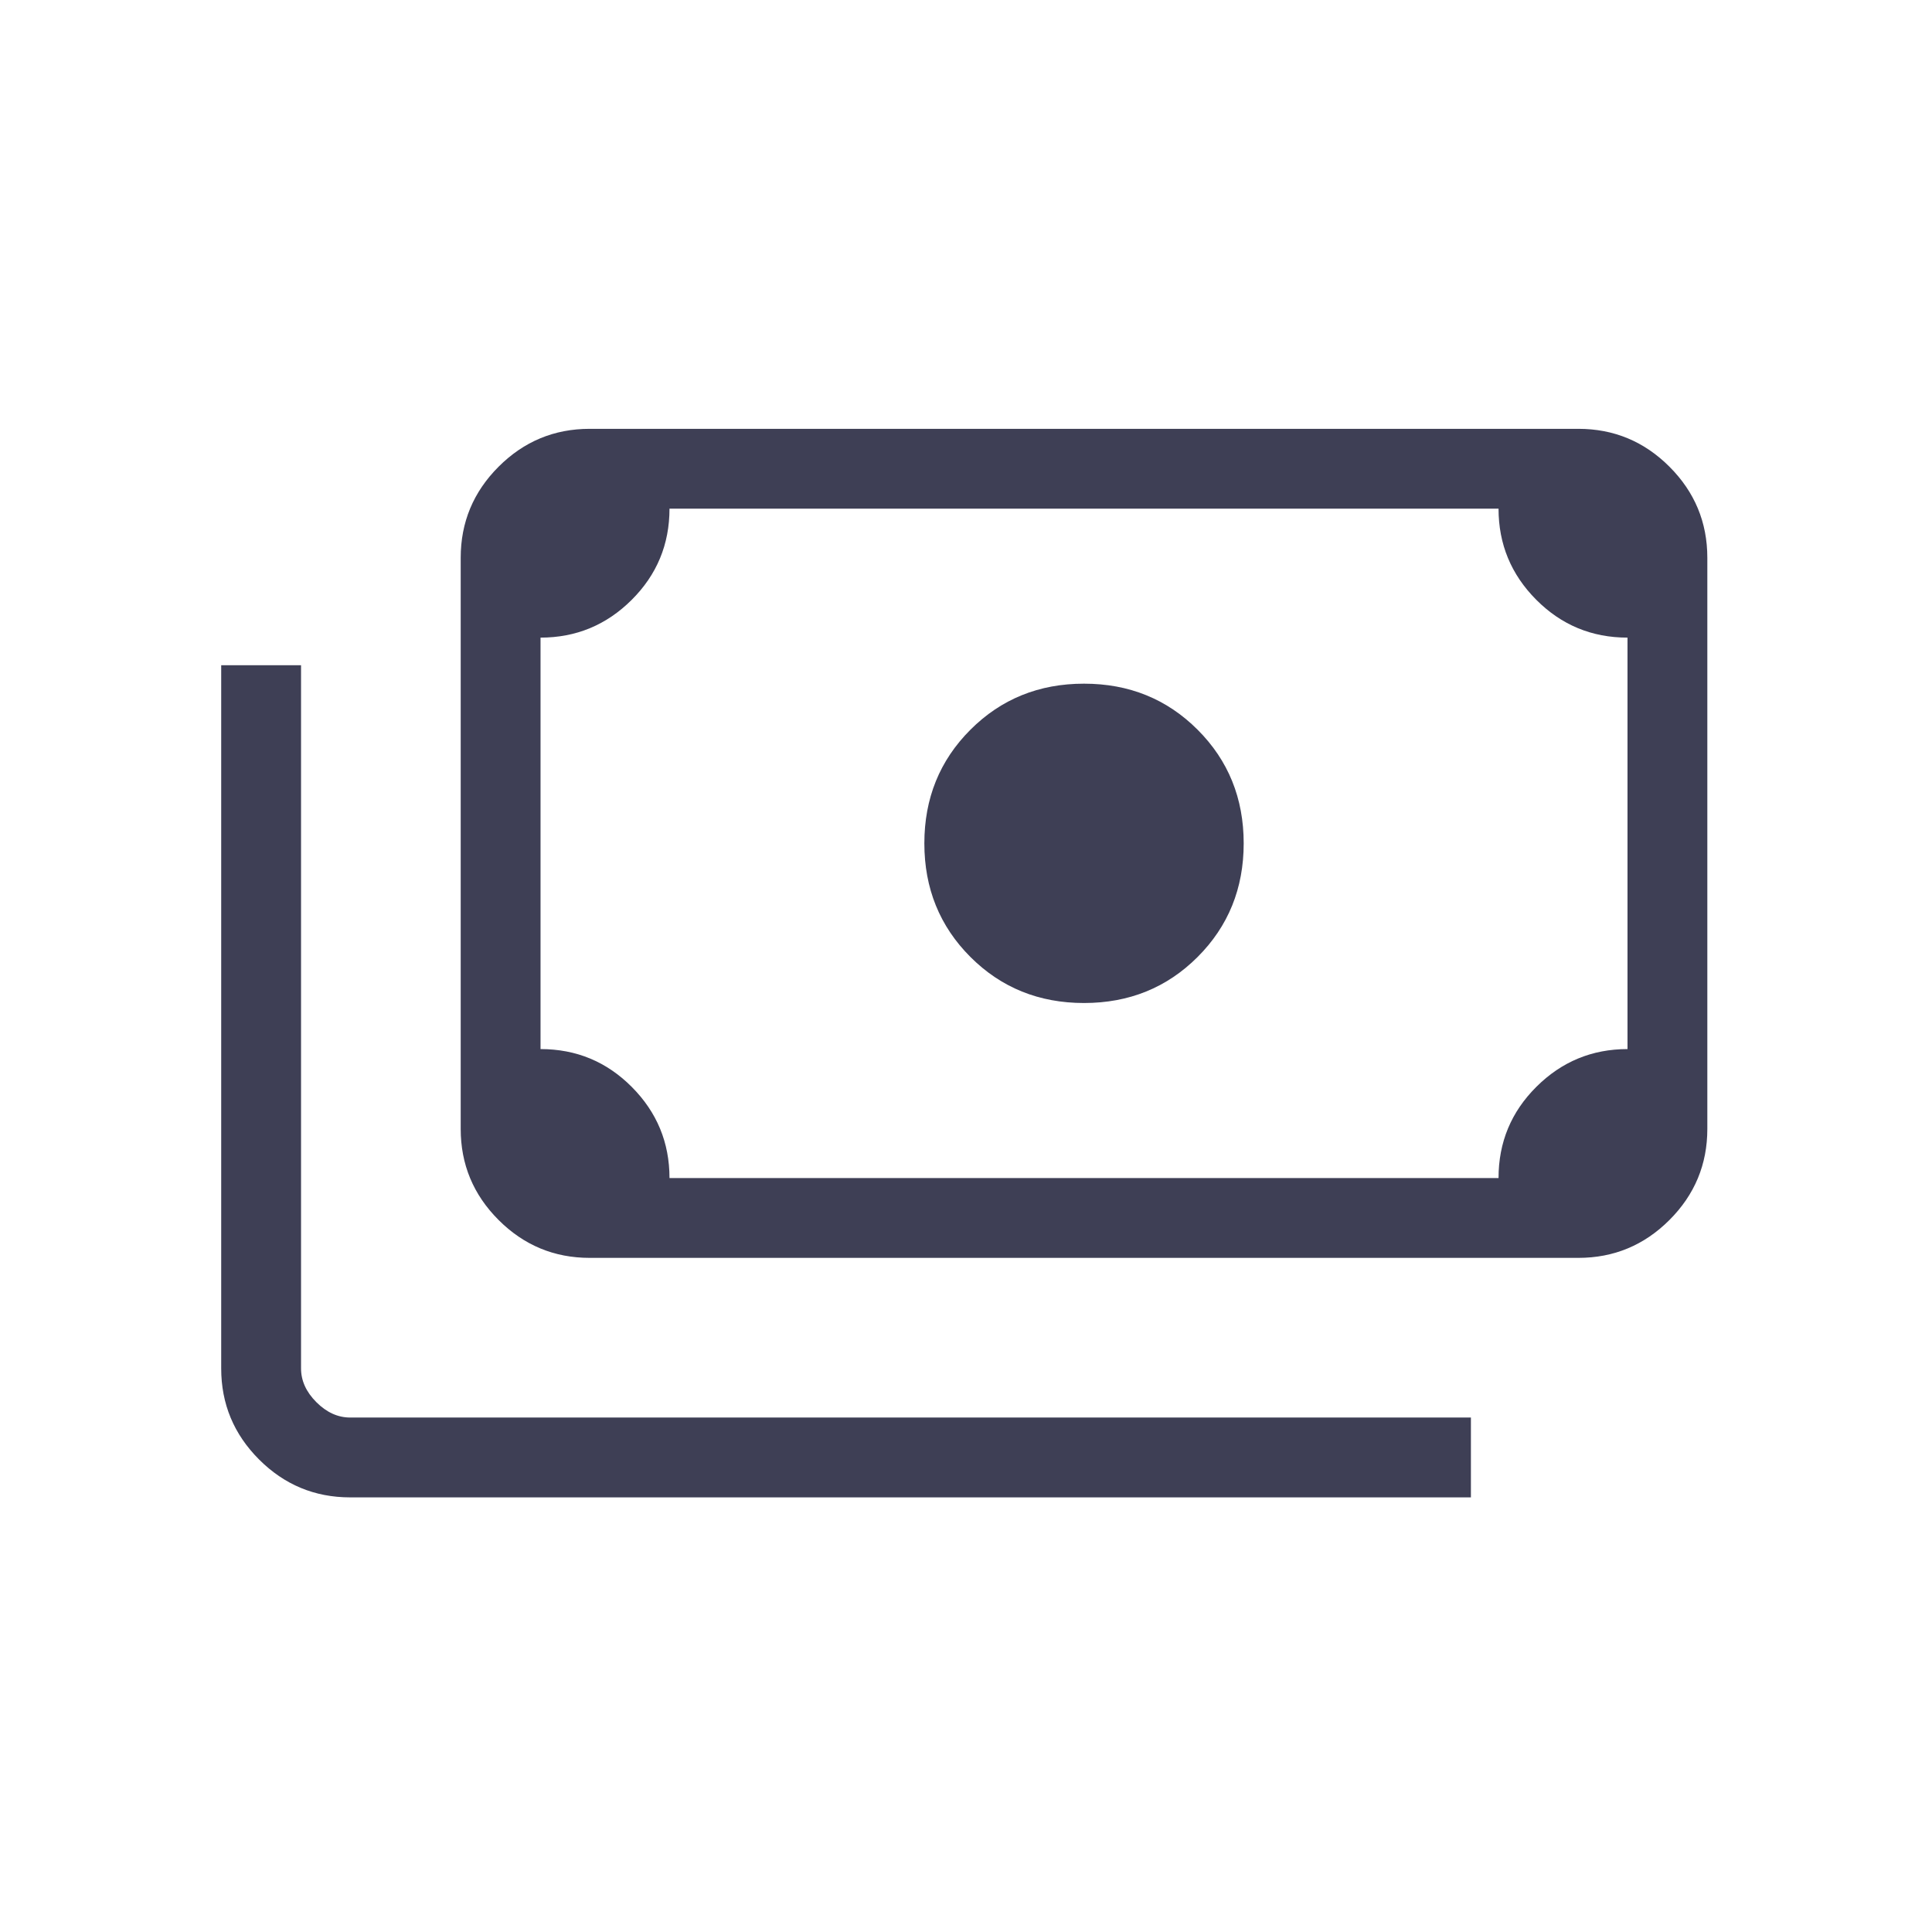 <?xml version="1.0" encoding="UTF-8"?> <svg xmlns="http://www.w3.org/2000/svg" width="153" height="153" viewBox="0 0 153 153" fill="none"><g opacity="0.8"><path d="M85.846 79.431C82.28 79.431 79.281 78.216 76.849 75.784C74.418 73.352 73.202 70.353 73.202 66.787C73.202 63.221 74.418 60.221 76.849 57.79C79.281 55.358 82.28 54.142 85.846 54.142C89.413 54.142 92.412 55.358 94.843 57.79C97.275 60.221 98.491 63.221 98.491 66.787C98.491 70.353 97.275 73.352 94.843 75.784C92.412 78.216 89.413 79.431 85.846 79.431ZM46.697 99.614C43.888 99.614 41.484 98.614 39.484 96.614C37.484 94.614 36.484 92.21 36.484 89.401V44.173C36.484 41.364 37.484 38.96 39.484 36.96C41.484 34.96 43.888 33.96 46.697 33.96H124.996C127.804 33.96 130.208 34.96 132.208 36.96C134.208 38.96 135.208 41.364 135.208 44.173V89.401C135.208 92.21 134.208 94.614 132.208 96.614C130.208 98.614 127.804 99.614 124.996 99.614H46.697ZM53.019 93.292H118.673C118.673 90.463 119.673 88.053 121.673 86.064C123.673 84.074 126.078 83.079 128.886 83.079V50.495C126.057 50.495 123.648 49.495 121.658 47.495C119.668 45.495 118.673 43.091 118.673 40.282H53.019C53.019 43.111 52.019 45.52 50.019 47.51C48.019 49.5 45.615 50.495 42.806 50.495V83.079C45.635 83.079 48.044 84.079 50.034 86.079C52.024 88.079 53.019 90.483 53.019 93.292ZM116.485 118.581H27.73C24.922 118.581 22.517 117.581 20.517 115.581C18.517 113.581 17.517 111.176 17.517 108.368V52.683H23.84V108.368C23.84 109.34 24.245 110.232 25.055 111.043C25.866 111.853 26.758 112.258 27.73 112.258H116.485V118.581ZM46.697 93.292H42.806V40.282H46.697C45.643 40.282 44.731 40.667 43.961 41.437C43.191 42.207 42.806 43.119 42.806 44.173V89.401C42.806 90.455 43.191 91.367 43.961 92.137C44.731 92.907 45.643 93.292 46.697 93.292Z" fill="#0E0F2B"></path></g></svg> 